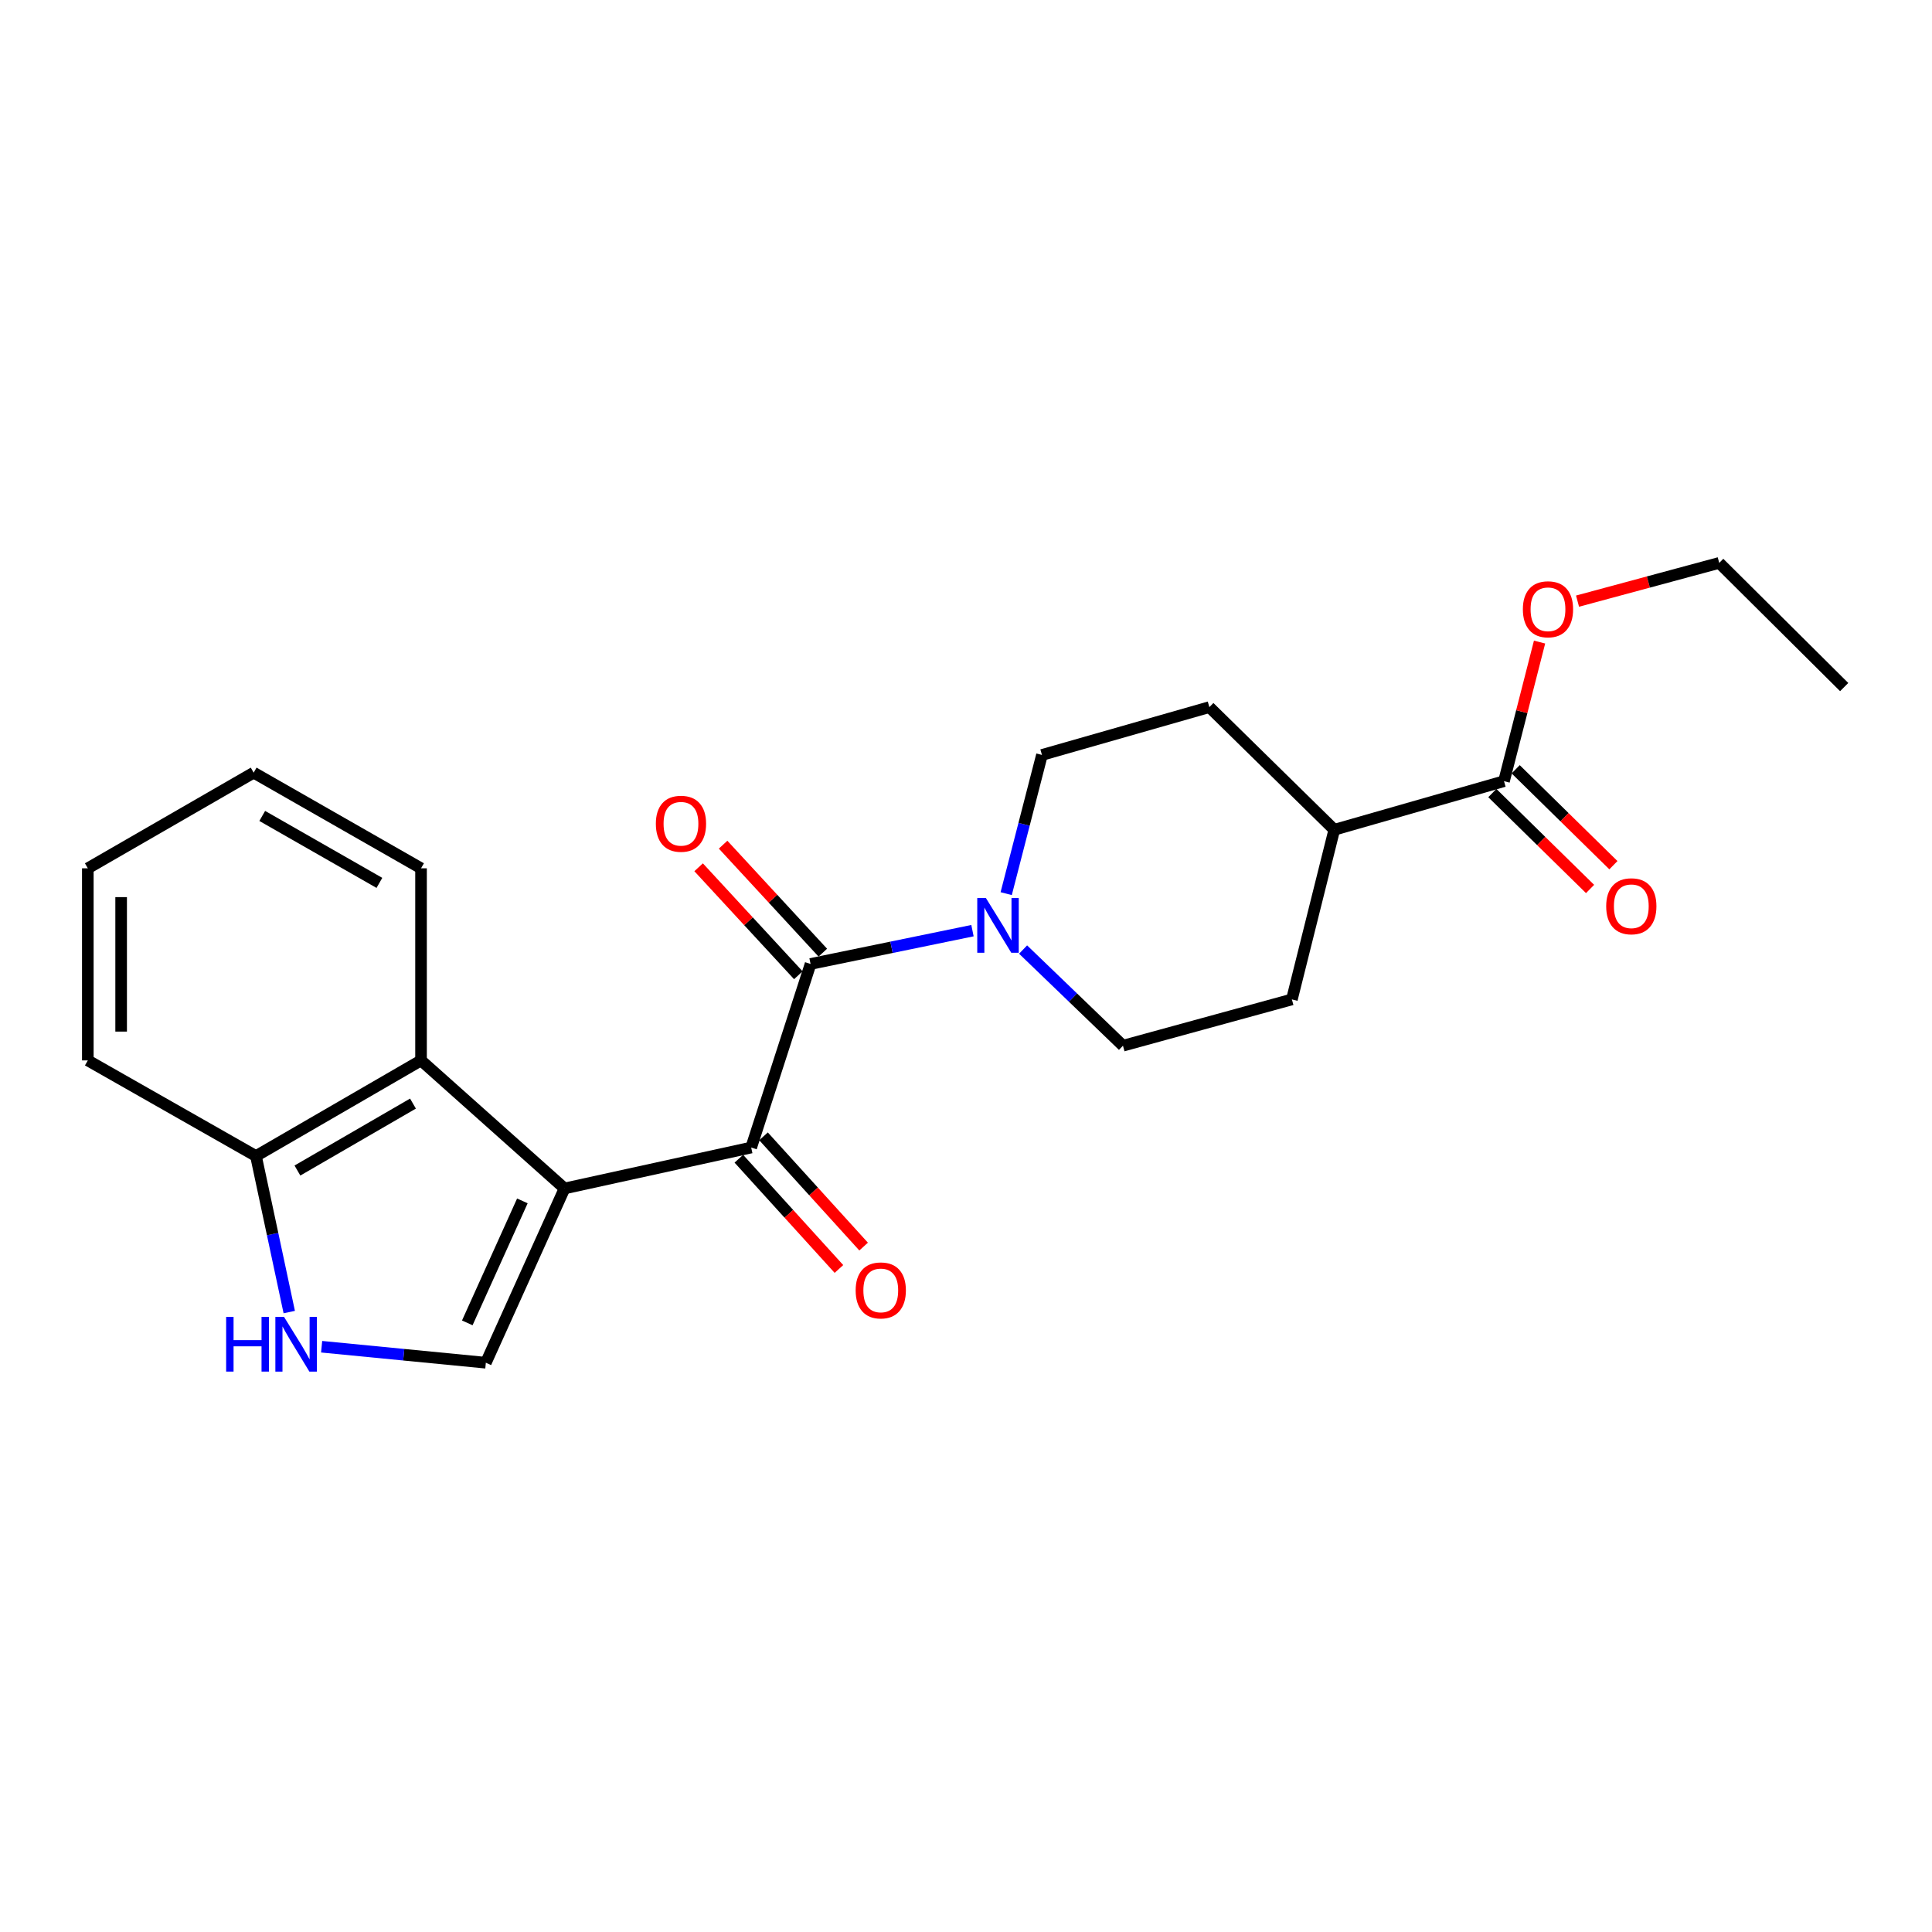<?xml version='1.0' encoding='iso-8859-1'?>
<svg version='1.1' baseProfile='full'
              xmlns='http://www.w3.org/2000/svg'
                      xmlns:rdkit='http://www.rdkit.org/xml'
                      xmlns:xlink='http://www.w3.org/1999/xlink'
                  xml:space='preserve'
width='1000px' height='1000px' viewBox='0 0 1000 1000'>
<!-- END OF HEADER -->
<rect style='opacity:1.0;fill:#FFFFFF;stroke:none' width='1000' height='1000' x='0' y='0'> </rect>
<path class='bond-0' d='M 292.207,615.143 L 388.812,593.958' style='fill:none;fill-rule:evenodd;stroke:#000000;stroke-width:6px;stroke-linecap:butt;stroke-linejoin:miter;stroke-opacity:1' />
<path class='bond-2' d='M 292.207,615.143 L 251.475,705.347' style='fill:none;fill-rule:evenodd;stroke:#000000;stroke-width:6px;stroke-linecap:butt;stroke-linejoin:miter;stroke-opacity:1' />
<path class='bond-2' d='M 270.378,621.576 L 241.865,684.719' style='fill:none;fill-rule:evenodd;stroke:#000000;stroke-width:6px;stroke-linecap:butt;stroke-linejoin:miter;stroke-opacity:1' />
<path class='bond-5' d='M 292.207,615.143 L 217.928,548.865' style='fill:none;fill-rule:evenodd;stroke:#000000;stroke-width:6px;stroke-linecap:butt;stroke-linejoin:miter;stroke-opacity:1' />
<path class='bond-1' d='M 388.812,593.958 L 419.55,498.944' style='fill:none;fill-rule:evenodd;stroke:#000000;stroke-width:6px;stroke-linecap:butt;stroke-linejoin:miter;stroke-opacity:1' />
<path class='bond-9' d='M 382.427,599.755 L 408.331,628.286' style='fill:none;fill-rule:evenodd;stroke:#000000;stroke-width:6px;stroke-linecap:butt;stroke-linejoin:miter;stroke-opacity:1' />
<path class='bond-9' d='M 408.331,628.286 L 434.234,656.816' style='fill:none;fill-rule:evenodd;stroke:#FF0000;stroke-width:6px;stroke-linecap:butt;stroke-linejoin:miter;stroke-opacity:1' />
<path class='bond-9' d='M 395.197,588.161 L 421.1,616.692' style='fill:none;fill-rule:evenodd;stroke:#000000;stroke-width:6px;stroke-linecap:butt;stroke-linejoin:miter;stroke-opacity:1' />
<path class='bond-9' d='M 421.1,616.692 L 447.004,645.223' style='fill:none;fill-rule:evenodd;stroke:#FF0000;stroke-width:6px;stroke-linecap:butt;stroke-linejoin:miter;stroke-opacity:1' />
<path class='bond-3' d='M 419.55,498.944 L 461.451,490.324' style='fill:none;fill-rule:evenodd;stroke:#000000;stroke-width:6px;stroke-linecap:butt;stroke-linejoin:miter;stroke-opacity:1' />
<path class='bond-3' d='M 461.451,490.324 L 503.351,481.704' style='fill:none;fill-rule:evenodd;stroke:#0000FF;stroke-width:6px;stroke-linecap:butt;stroke-linejoin:miter;stroke-opacity:1' />
<path class='bond-8' d='M 425.886,493.094 L 400.081,465.147' style='fill:none;fill-rule:evenodd;stroke:#000000;stroke-width:6px;stroke-linecap:butt;stroke-linejoin:miter;stroke-opacity:1' />
<path class='bond-8' d='M 400.081,465.147 L 374.276,437.2' style='fill:none;fill-rule:evenodd;stroke:#FF0000;stroke-width:6px;stroke-linecap:butt;stroke-linejoin:miter;stroke-opacity:1' />
<path class='bond-8' d='M 413.215,504.794 L 387.409,476.847' style='fill:none;fill-rule:evenodd;stroke:#000000;stroke-width:6px;stroke-linecap:butt;stroke-linejoin:miter;stroke-opacity:1' />
<path class='bond-8' d='M 387.409,476.847 L 361.604,448.9' style='fill:none;fill-rule:evenodd;stroke:#FF0000;stroke-width:6px;stroke-linecap:butt;stroke-linejoin:miter;stroke-opacity:1' />
<path class='bond-4' d='M 251.475,705.347 L 208.976,701.205' style='fill:none;fill-rule:evenodd;stroke:#000000;stroke-width:6px;stroke-linecap:butt;stroke-linejoin:miter;stroke-opacity:1' />
<path class='bond-4' d='M 208.976,701.205 L 166.477,697.062' style='fill:none;fill-rule:evenodd;stroke:#0000FF;stroke-width:6px;stroke-linecap:butt;stroke-linejoin:miter;stroke-opacity:1' />
<path class='bond-10' d='M 529.552,491.487 L 555.398,516.372' style='fill:none;fill-rule:evenodd;stroke:#0000FF;stroke-width:6px;stroke-linecap:butt;stroke-linejoin:miter;stroke-opacity:1' />
<path class='bond-10' d='M 555.398,516.372 L 581.245,541.257' style='fill:none;fill-rule:evenodd;stroke:#000000;stroke-width:6px;stroke-linecap:butt;stroke-linejoin:miter;stroke-opacity:1' />
<path class='bond-11' d='M 520.805,462.547 L 530.06,426.651' style='fill:none;fill-rule:evenodd;stroke:#0000FF;stroke-width:6px;stroke-linecap:butt;stroke-linejoin:miter;stroke-opacity:1' />
<path class='bond-11' d='M 530.06,426.651 L 539.314,390.755' style='fill:none;fill-rule:evenodd;stroke:#000000;stroke-width:6px;stroke-linecap:butt;stroke-linejoin:miter;stroke-opacity:1' />
<path class='bond-23' d='M 149.717,679.125 L 141.102,638.745' style='fill:none;fill-rule:evenodd;stroke:#0000FF;stroke-width:6px;stroke-linecap:butt;stroke-linejoin:miter;stroke-opacity:1' />
<path class='bond-23' d='M 141.102,638.745 L 132.487,598.366' style='fill:none;fill-rule:evenodd;stroke:#000000;stroke-width:6px;stroke-linecap:butt;stroke-linejoin:miter;stroke-opacity:1' />
<path class='bond-7' d='M 217.928,548.865 L 132.487,598.366' style='fill:none;fill-rule:evenodd;stroke:#000000;stroke-width:6px;stroke-linecap:butt;stroke-linejoin:miter;stroke-opacity:1' />
<path class='bond-7' d='M 213.758,571.214 L 153.949,605.864' style='fill:none;fill-rule:evenodd;stroke:#000000;stroke-width:6px;stroke-linecap:butt;stroke-linejoin:miter;stroke-opacity:1' />
<path class='bond-17' d='M 217.928,548.865 L 217.928,449.434' style='fill:none;fill-rule:evenodd;stroke:#000000;stroke-width:6px;stroke-linecap:butt;stroke-linejoin:miter;stroke-opacity:1' />
<path class='bond-6' d='M 778.469,404.332 L 690.622,429.485' style='fill:none;fill-rule:evenodd;stroke:#000000;stroke-width:6px;stroke-linecap:butt;stroke-linejoin:miter;stroke-opacity:1' />
<path class='bond-13' d='M 772.428,410.487 L 797.722,435.31' style='fill:none;fill-rule:evenodd;stroke:#000000;stroke-width:6px;stroke-linecap:butt;stroke-linejoin:miter;stroke-opacity:1' />
<path class='bond-13' d='M 797.722,435.31 L 823.015,460.132' style='fill:none;fill-rule:evenodd;stroke:#FF0000;stroke-width:6px;stroke-linecap:butt;stroke-linejoin:miter;stroke-opacity:1' />
<path class='bond-13' d='M 784.509,398.177 L 809.802,423' style='fill:none;fill-rule:evenodd;stroke:#000000;stroke-width:6px;stroke-linecap:butt;stroke-linejoin:miter;stroke-opacity:1' />
<path class='bond-13' d='M 809.802,423 L 835.096,447.822' style='fill:none;fill-rule:evenodd;stroke:#FF0000;stroke-width:6px;stroke-linecap:butt;stroke-linejoin:miter;stroke-opacity:1' />
<path class='bond-16' d='M 778.469,404.332 L 787.672,368.334' style='fill:none;fill-rule:evenodd;stroke:#000000;stroke-width:6px;stroke-linecap:butt;stroke-linejoin:miter;stroke-opacity:1' />
<path class='bond-16' d='M 787.672,368.334 L 796.874,332.336' style='fill:none;fill-rule:evenodd;stroke:#FF0000;stroke-width:6px;stroke-linecap:butt;stroke-linejoin:miter;stroke-opacity:1' />
<path class='bond-18' d='M 132.487,598.366 L 45.455,548.865' style='fill:none;fill-rule:evenodd;stroke:#000000;stroke-width:6px;stroke-linecap:butt;stroke-linejoin:miter;stroke-opacity:1' />
<path class='bond-14' d='M 581.245,541.257 L 668.68,517.303' style='fill:none;fill-rule:evenodd;stroke:#000000;stroke-width:6px;stroke-linecap:butt;stroke-linejoin:miter;stroke-opacity:1' />
<path class='bond-15' d='M 539.314,390.755 L 625.963,366.005' style='fill:none;fill-rule:evenodd;stroke:#000000;stroke-width:6px;stroke-linecap:butt;stroke-linejoin:miter;stroke-opacity:1' />
<path class='bond-12' d='M 690.622,429.485 L 625.963,366.005' style='fill:none;fill-rule:evenodd;stroke:#000000;stroke-width:6px;stroke-linecap:butt;stroke-linejoin:miter;stroke-opacity:1' />
<path class='bond-25' d='M 690.622,429.485 L 668.68,517.303' style='fill:none;fill-rule:evenodd;stroke:#000000;stroke-width:6px;stroke-linecap:butt;stroke-linejoin:miter;stroke-opacity:1' />
<path class='bond-19' d='M 816.53,311.149 L 853.199,301.251' style='fill:none;fill-rule:evenodd;stroke:#FF0000;stroke-width:6px;stroke-linecap:butt;stroke-linejoin:miter;stroke-opacity:1' />
<path class='bond-19' d='M 853.199,301.251 L 889.868,291.352' style='fill:none;fill-rule:evenodd;stroke:#000000;stroke-width:6px;stroke-linecap:butt;stroke-linejoin:miter;stroke-opacity:1' />
<path class='bond-20' d='M 217.928,449.434 L 131.299,399.925' style='fill:none;fill-rule:evenodd;stroke:#000000;stroke-width:6px;stroke-linecap:butt;stroke-linejoin:miter;stroke-opacity:1' />
<path class='bond-20' d='M 196.376,456.982 L 135.735,422.326' style='fill:none;fill-rule:evenodd;stroke:#000000;stroke-width:6px;stroke-linecap:butt;stroke-linejoin:miter;stroke-opacity:1' />
<path class='bond-24' d='M 45.455,548.865 L 45.455,449.434' style='fill:none;fill-rule:evenodd;stroke:#000000;stroke-width:6px;stroke-linecap:butt;stroke-linejoin:miter;stroke-opacity:1' />
<path class='bond-24' d='M 62.702,533.951 L 62.702,464.349' style='fill:none;fill-rule:evenodd;stroke:#000000;stroke-width:6px;stroke-linecap:butt;stroke-linejoin:miter;stroke-opacity:1' />
<path class='bond-21' d='M 889.868,291.352 L 954.545,355.628' style='fill:none;fill-rule:evenodd;stroke:#000000;stroke-width:6px;stroke-linecap:butt;stroke-linejoin:miter;stroke-opacity:1' />
<path class='bond-22' d='M 131.299,399.925 L 45.455,449.434' style='fill:none;fill-rule:evenodd;stroke:#000000;stroke-width:6px;stroke-linecap:butt;stroke-linejoin:miter;stroke-opacity:1' />
<path  class='atom-4' d='M 510.307 464.825
L 519.587 479.825
Q 520.507 481.305, 521.987 483.985
Q 523.467 486.665, 523.547 486.825
L 523.547 464.825
L 527.307 464.825
L 527.307 493.145
L 523.427 493.145
L 513.467 476.745
Q 512.307 474.825, 511.067 472.625
Q 509.867 470.425, 509.507 469.745
L 509.507 493.145
L 505.827 493.145
L 505.827 464.825
L 510.307 464.825
' fill='#0000FF'/>
<path  class='atom-5' d='M 117.05 681.615
L 120.89 681.615
L 120.89 693.655
L 135.37 693.655
L 135.37 681.615
L 139.21 681.615
L 139.21 709.935
L 135.37 709.935
L 135.37 696.855
L 120.89 696.855
L 120.89 709.935
L 117.05 709.935
L 117.05 681.615
' fill='#0000FF'/>
<path  class='atom-5' d='M 147.01 681.615
L 156.29 696.615
Q 157.21 698.095, 158.69 700.775
Q 160.17 703.455, 160.25 703.615
L 160.25 681.615
L 164.01 681.615
L 164.01 709.935
L 160.13 709.935
L 150.17 693.535
Q 149.01 691.615, 147.77 689.415
Q 146.57 687.215, 146.21 686.535
L 146.21 709.935
L 142.53 709.935
L 142.53 681.615
L 147.01 681.615
' fill='#0000FF'/>
<path  class='atom-9' d='M 339.468 426.374
Q 339.468 419.574, 342.828 415.774
Q 346.188 411.974, 352.468 411.974
Q 358.748 411.974, 362.108 415.774
Q 365.468 419.574, 365.468 426.374
Q 365.468 433.254, 362.068 437.174
Q 358.668 441.054, 352.468 441.054
Q 346.228 441.054, 342.828 437.174
Q 339.468 433.294, 339.468 426.374
M 352.468 437.854
Q 356.788 437.854, 359.108 434.974
Q 361.468 432.054, 361.468 426.374
Q 361.468 420.814, 359.108 418.014
Q 356.788 415.174, 352.468 415.174
Q 348.148 415.174, 345.788 417.974
Q 343.468 420.774, 343.468 426.374
Q 343.468 432.094, 345.788 434.974
Q 348.148 437.854, 352.468 437.854
' fill='#FF0000'/>
<path  class='atom-10' d='M 442.885 667.914
Q 442.885 661.114, 446.245 657.314
Q 449.605 653.514, 455.885 653.514
Q 462.165 653.514, 465.525 657.314
Q 468.885 661.114, 468.885 667.914
Q 468.885 674.794, 465.485 678.714
Q 462.085 682.594, 455.885 682.594
Q 449.645 682.594, 446.245 678.714
Q 442.885 674.834, 442.885 667.914
M 455.885 679.394
Q 460.205 679.394, 462.525 676.514
Q 464.885 673.594, 464.885 667.914
Q 464.885 662.354, 462.525 659.554
Q 460.205 656.714, 455.885 656.714
Q 451.565 656.714, 449.205 659.514
Q 446.885 662.314, 446.885 667.914
Q 446.885 673.634, 449.205 676.514
Q 451.565 679.394, 455.885 679.394
' fill='#FF0000'/>
<path  class='atom-14' d='M 831.363 469.08
Q 831.363 462.28, 834.723 458.48
Q 838.083 454.68, 844.363 454.68
Q 850.643 454.68, 854.003 458.48
Q 857.363 462.28, 857.363 469.08
Q 857.363 475.96, 853.963 479.88
Q 850.563 483.76, 844.363 483.76
Q 838.123 483.76, 834.723 479.88
Q 831.363 476, 831.363 469.08
M 844.363 480.56
Q 848.683 480.56, 851.003 477.68
Q 853.363 474.76, 853.363 469.08
Q 853.363 463.52, 851.003 460.72
Q 848.683 457.88, 844.363 457.88
Q 840.043 457.88, 837.683 460.68
Q 835.363 463.48, 835.363 469.08
Q 835.363 474.8, 837.683 477.68
Q 840.043 480.56, 844.363 480.56
' fill='#FF0000'/>
<path  class='atom-17' d='M 788.235 315.358
Q 788.235 308.558, 791.595 304.758
Q 794.955 300.958, 801.235 300.958
Q 807.515 300.958, 810.875 304.758
Q 814.235 308.558, 814.235 315.358
Q 814.235 322.238, 810.835 326.158
Q 807.435 330.038, 801.235 330.038
Q 794.995 330.038, 791.595 326.158
Q 788.235 322.278, 788.235 315.358
M 801.235 326.838
Q 805.555 326.838, 807.875 323.958
Q 810.235 321.038, 810.235 315.358
Q 810.235 309.798, 807.875 306.998
Q 805.555 304.158, 801.235 304.158
Q 796.915 304.158, 794.555 306.958
Q 792.235 309.758, 792.235 315.358
Q 792.235 321.078, 794.555 323.958
Q 796.915 326.838, 801.235 326.838
' fill='#FF0000'/>
</svg>
